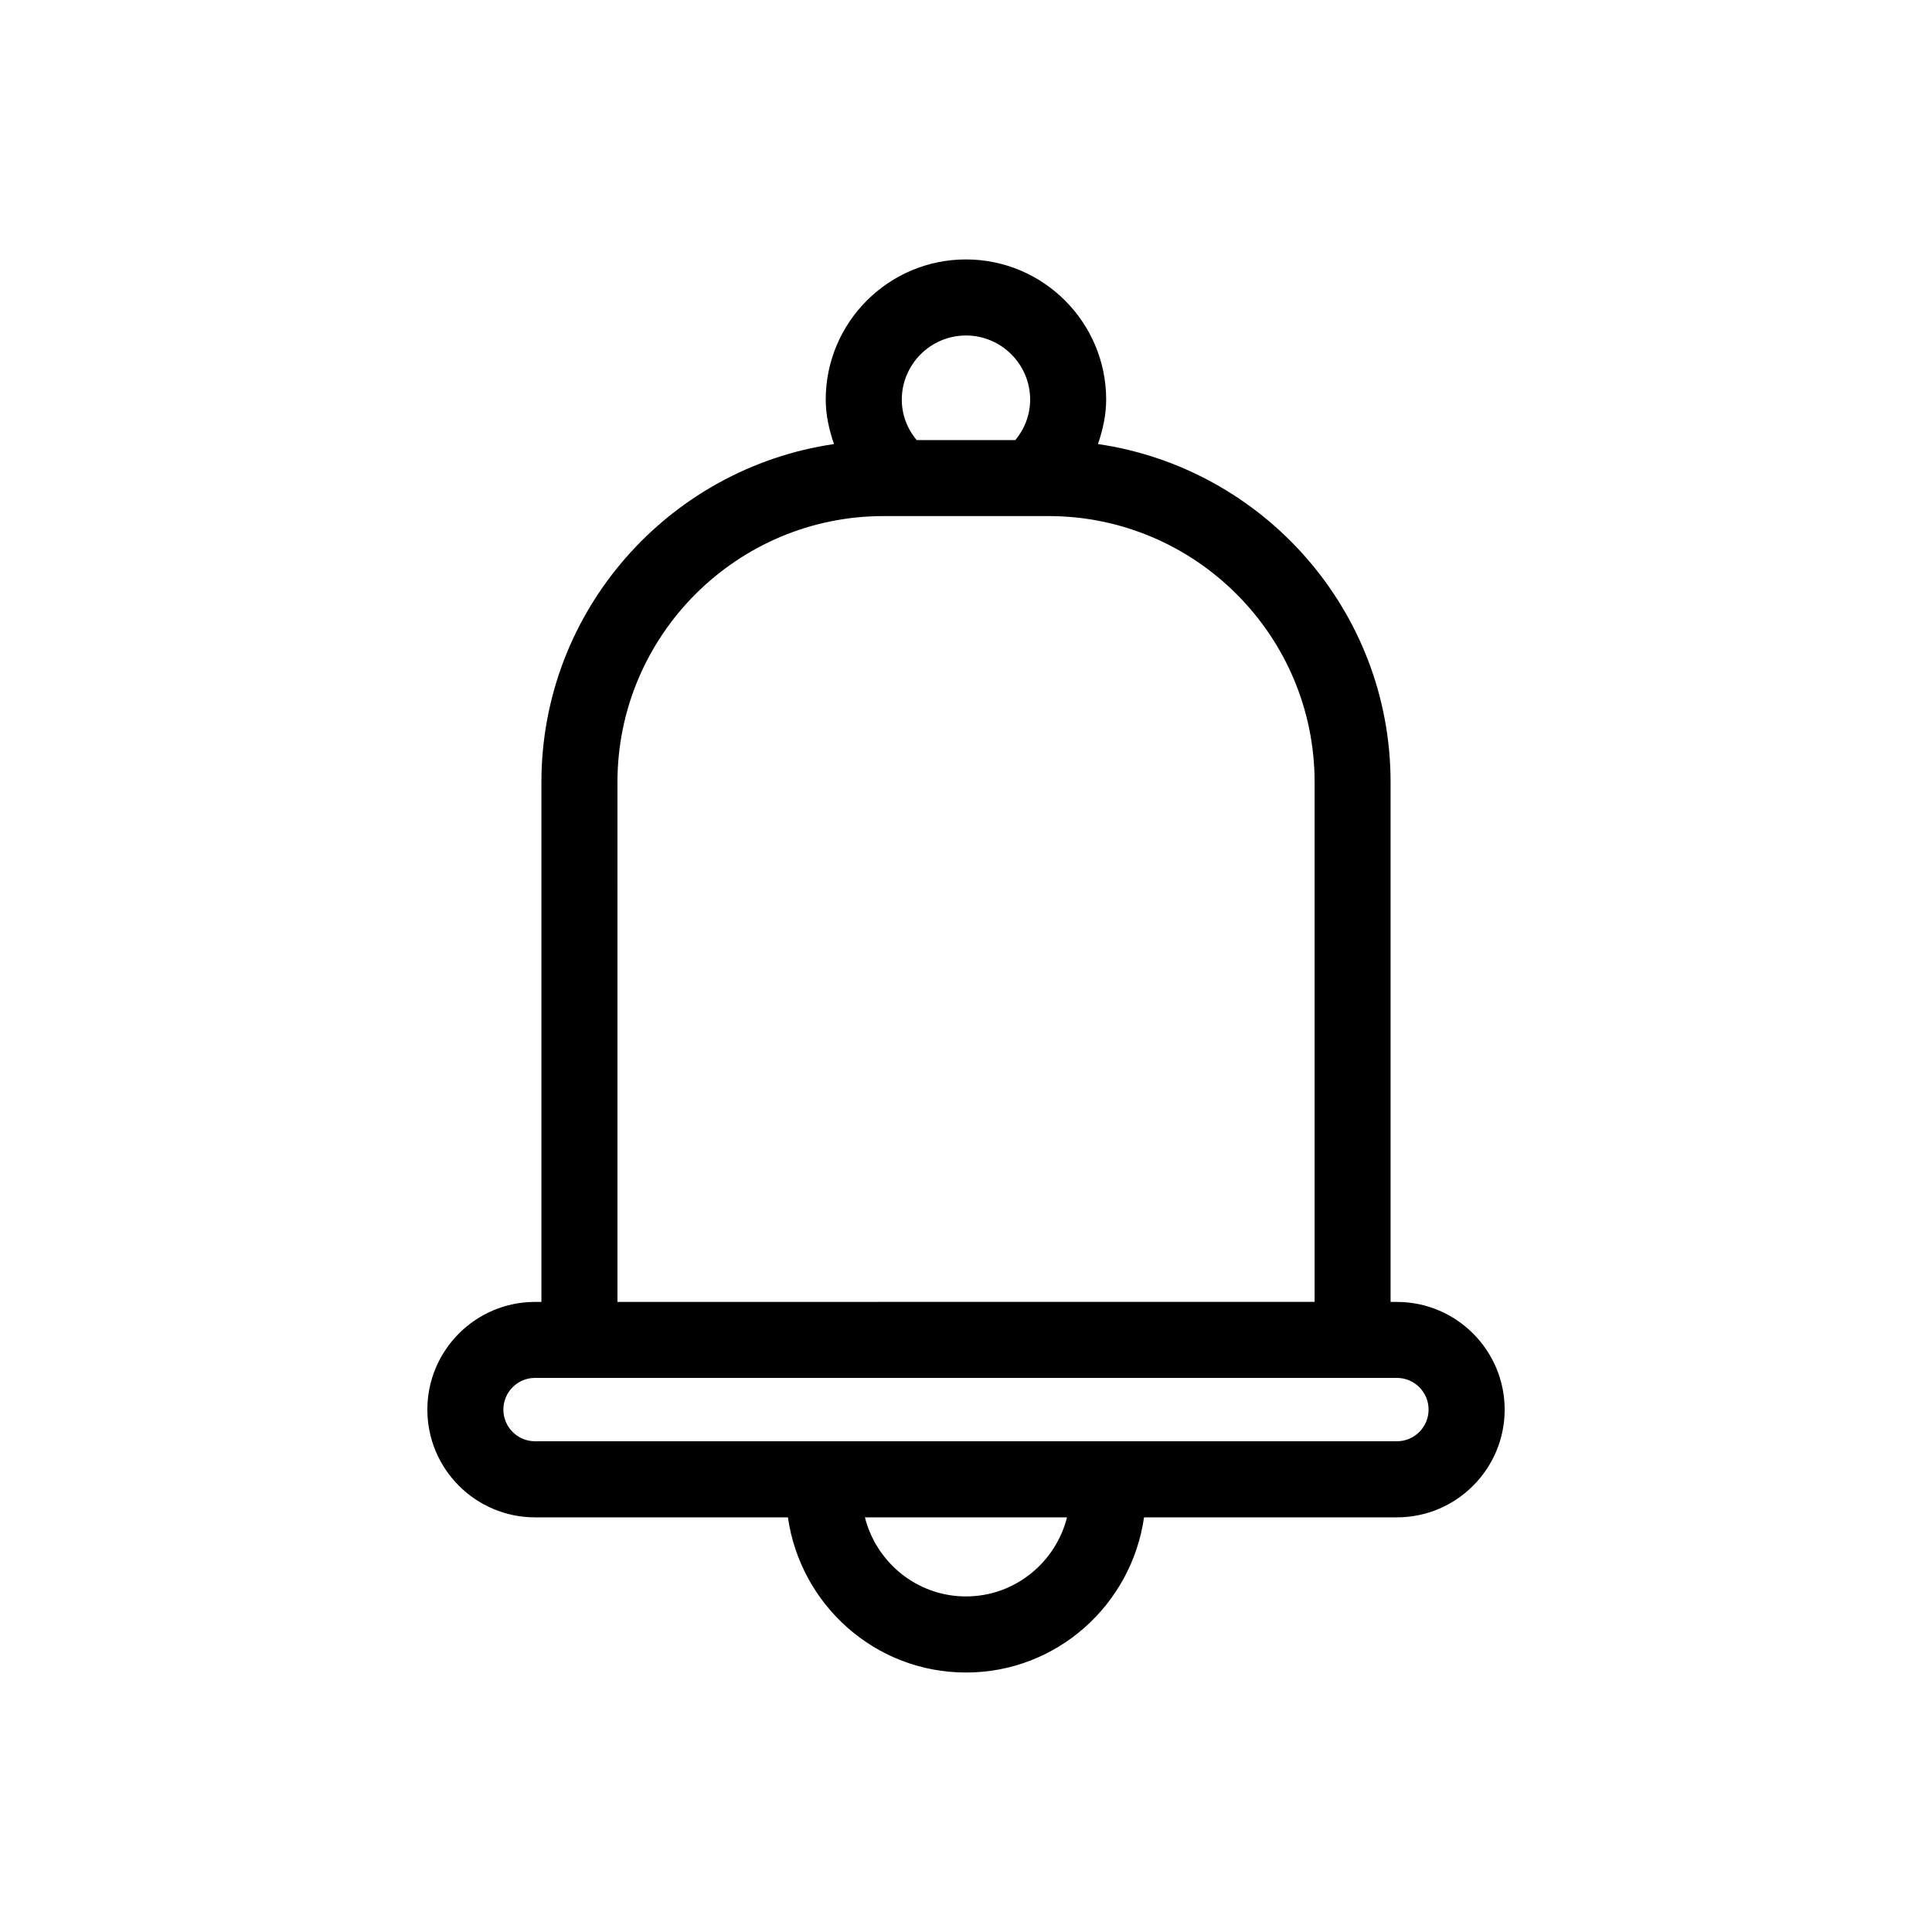 <?xml version="1.0" encoding="UTF-8"?>
<!-- Uploaded to: ICON Repo, www.svgrepo.com, Generator: ICON Repo Mixer Tools -->
<svg fill="#000000" width="800px" height="800px" version="1.1" viewBox="144 144 512 512" xmlns="http://www.w3.org/2000/svg">
 <path d="m514.19 489.02h-1.672v-137.71c0-45.535-33.766-83.23-77.547-89.629 1.289-3.777 2.176-7.699 2.176-11.77 0-20.484-16.668-37.16-37.16-37.16-20.496 0-37.16 16.668-37.16 37.16 0 4.07 0.887 7.992 2.188 11.77-43.793 6.41-77.535 44.094-77.535 89.629v137.71h-1.691c-15.738 0-28.535 12.809-28.535 28.547 0 15.75 12.809 28.547 28.535 28.547h67.016c3.316 23.176 23.105 41.121 47.188 41.121 24.082 0 43.871-17.938 47.188-41.121h67.016c15.75 0 28.555-12.809 28.555-28.547-0.004-15.738-12.809-28.543-28.559-28.543zm-114.2-256.11c9.383 0 17.008 7.629 17.008 17.008 0 3.91-1.402 7.68-3.93 10.711h-26.137c-2.539-3.031-3.949-6.801-3.949-10.711 0.008-9.379 7.629-17.008 17.008-17.008zm-92.359 118.39c0-38.895 31.648-70.535 70.535-70.535h43.684c38.883 0 70.535 31.641 70.535 70.535v137.71l-184.75 0.004zm92.359 215.77c-12.938 0-23.738-8.949-26.781-20.957h53.566c-3.047 12-13.848 20.957-26.785 20.957zm114.2-41.121h-228.41c-4.625 0-8.383-3.769-8.383-8.395s3.758-8.395 8.383-8.395h228.41c4.637 0 8.402 3.769 8.402 8.395s-3.766 8.395-8.402 8.395z"/>
</svg>